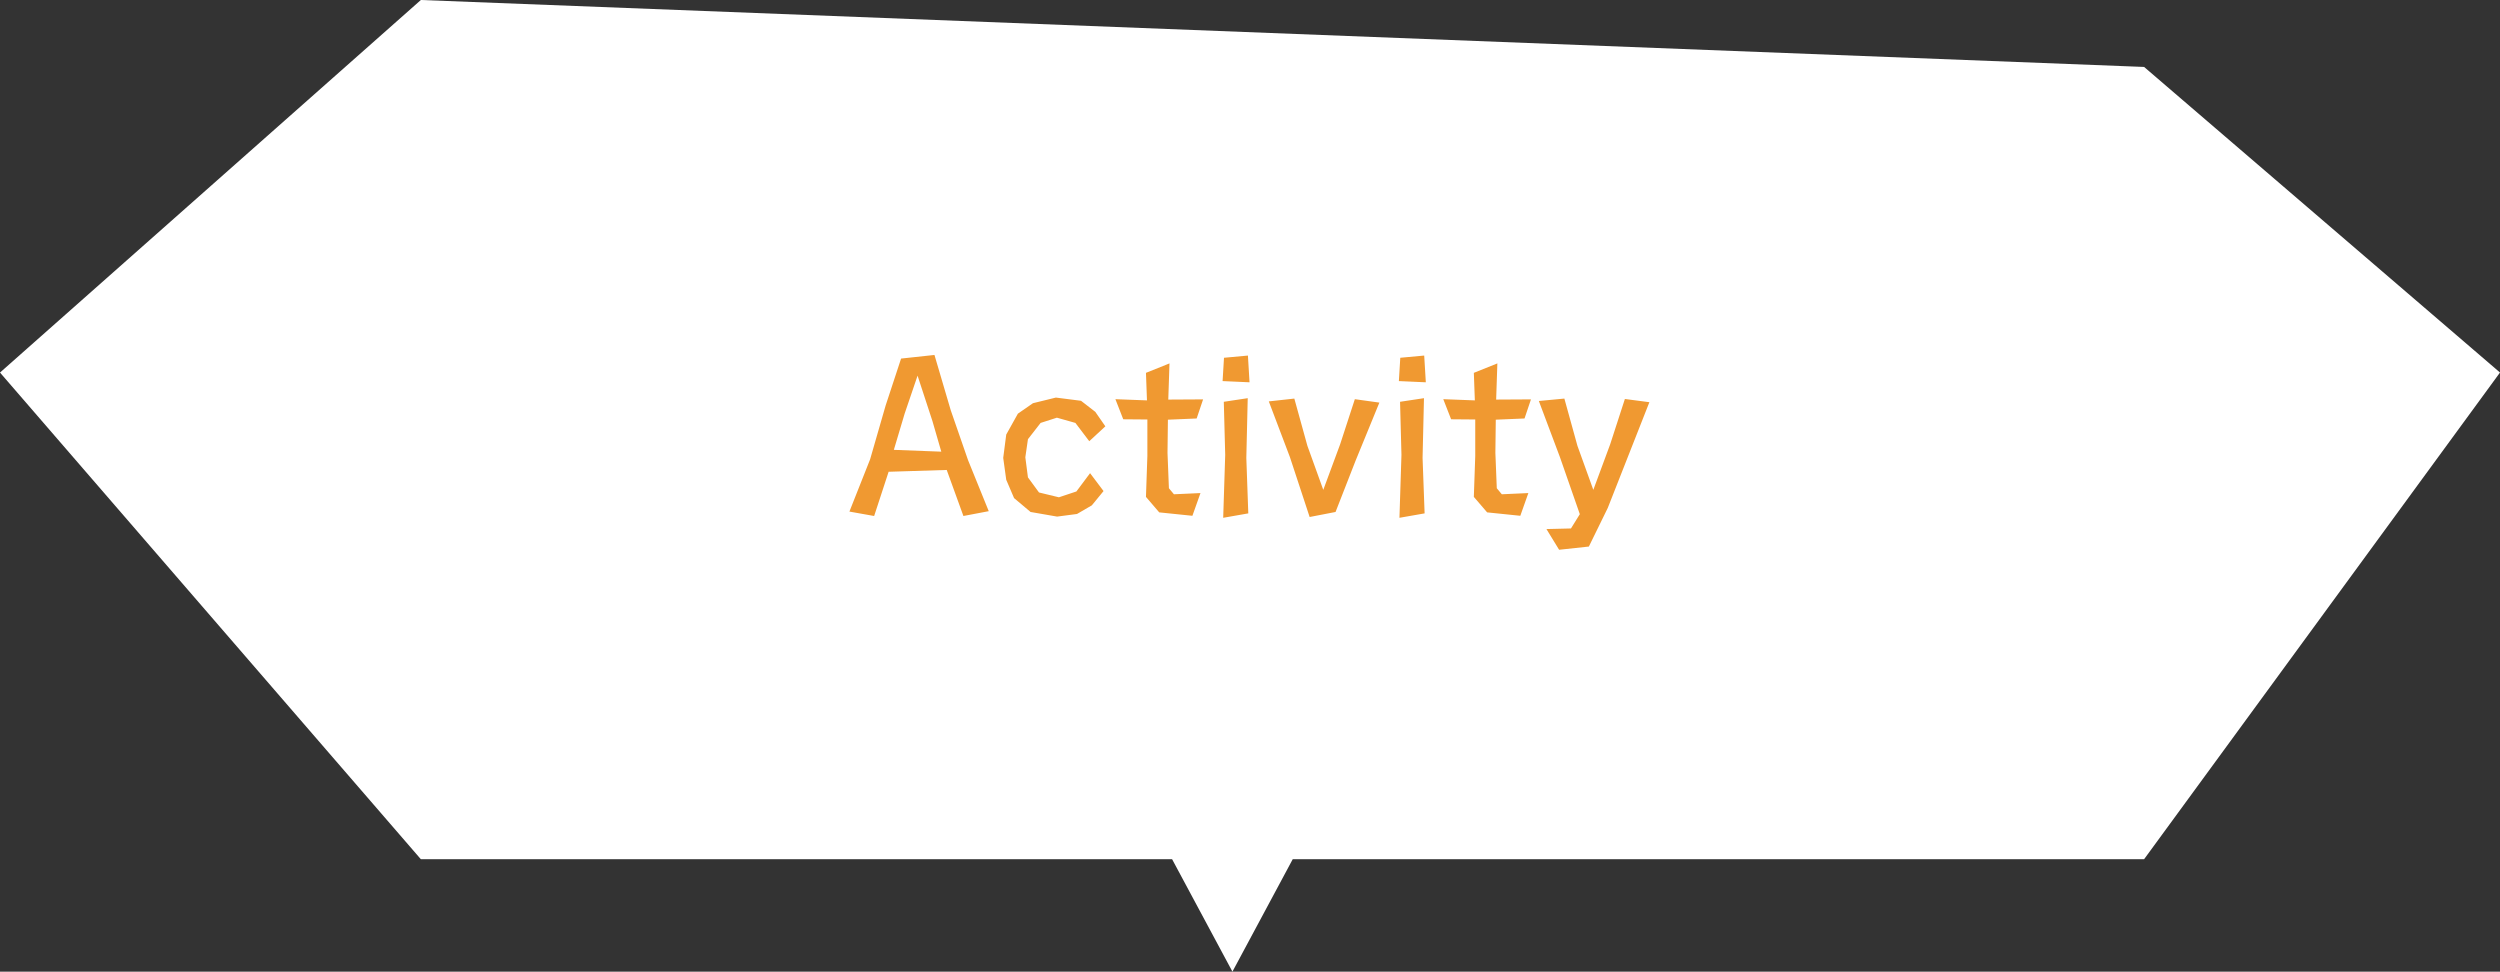<svg xmlns="http://www.w3.org/2000/svg" width="373.045" height="144.99"><rect width="100%" height="100%" fill="#333333" stroke="none"/><path data-name="合体 5" d="M174.9 128.212H62.8L0 55.592 62.8 0l257.138 9.988 53.107 45.6-53.107 72.62H192.9l-9 16.779z" fill="#fff"/><path data-name="パス 27433" d="M147.538 76.276l-3.78.72-2.49-6.87-8.67.27-2.16 6.6-3.69-.66 3.09-7.8 2.31-8.01 2.31-7.02 4.98-.54 2.43 8.25 2.58 7.44zm-7.08-8.88l-1.32-4.56-2.22-6.78-1.92 5.64-1.62 5.43zm24.48-3.78l-2.4 2.22-2.07-2.73-2.76-.78-2.43.78-1.89 2.43-.39 2.7.39 3 1.65 2.25 2.97.72 2.61-.87 2.04-2.73 2.01 2.67-1.745 2.13-2.215 1.29-2.97.39-3.96-.69-2.46-2.07-1.17-2.73-.45-3.27.45-3.48 1.74-3.12 2.25-1.56 3.42-.84 3.75.48 2.13 1.65zm14.585-4.02l-.96 2.85-4.29.18-.06 4.95.21 5.28.75.9 3.96-.18-1.205 3.39-4.95-.51-1.98-2.31.21-6.09v-5.46l-3.6-.03-1.17-3 4.71.18-.15-4.11 3.51-1.41-.18 5.4zm6.93-2.55l-4.02-.18.21-3.48 3.57-.33zm-.185 19.56l-3.745.66.3-9.39-.21-7.92 3.57-.54-.21 8.91zm19.56-16.53l-3.54 8.64-3 7.68-3.865.75-2.945-8.94-3.15-8.31 3.81-.42 1.95 7.05 2.37 6.57 2.52-6.81 2.19-6.72zm6.93-3.03l-4.02-.18.21-3.48 3.57-.33zm-.18 19.56l-3.755.66.3-9.39-.21-7.92 3.57-.54-.21 8.91zm15.87-17.01l-.96 2.85-4.29.18-.06 4.95.21 5.28.75.9 3.96-.18-1.2 3.39-4.95-.51-1.985-2.31.21-6.09v-5.46l-3.6-.03-1.17-3 4.71.18-.15-4.11 3.51-1.41-.18 5.4zm17.67.42l-6.21 15.78-2.82 5.76-4.44.48-1.89-3.09 3.66-.09 1.32-2.13-2.97-8.52-3.145-8.37 3.81-.36 1.95 7.05 2.37 6.57 2.52-6.81 2.19-6.75z" fill="#f09931"/></svg>